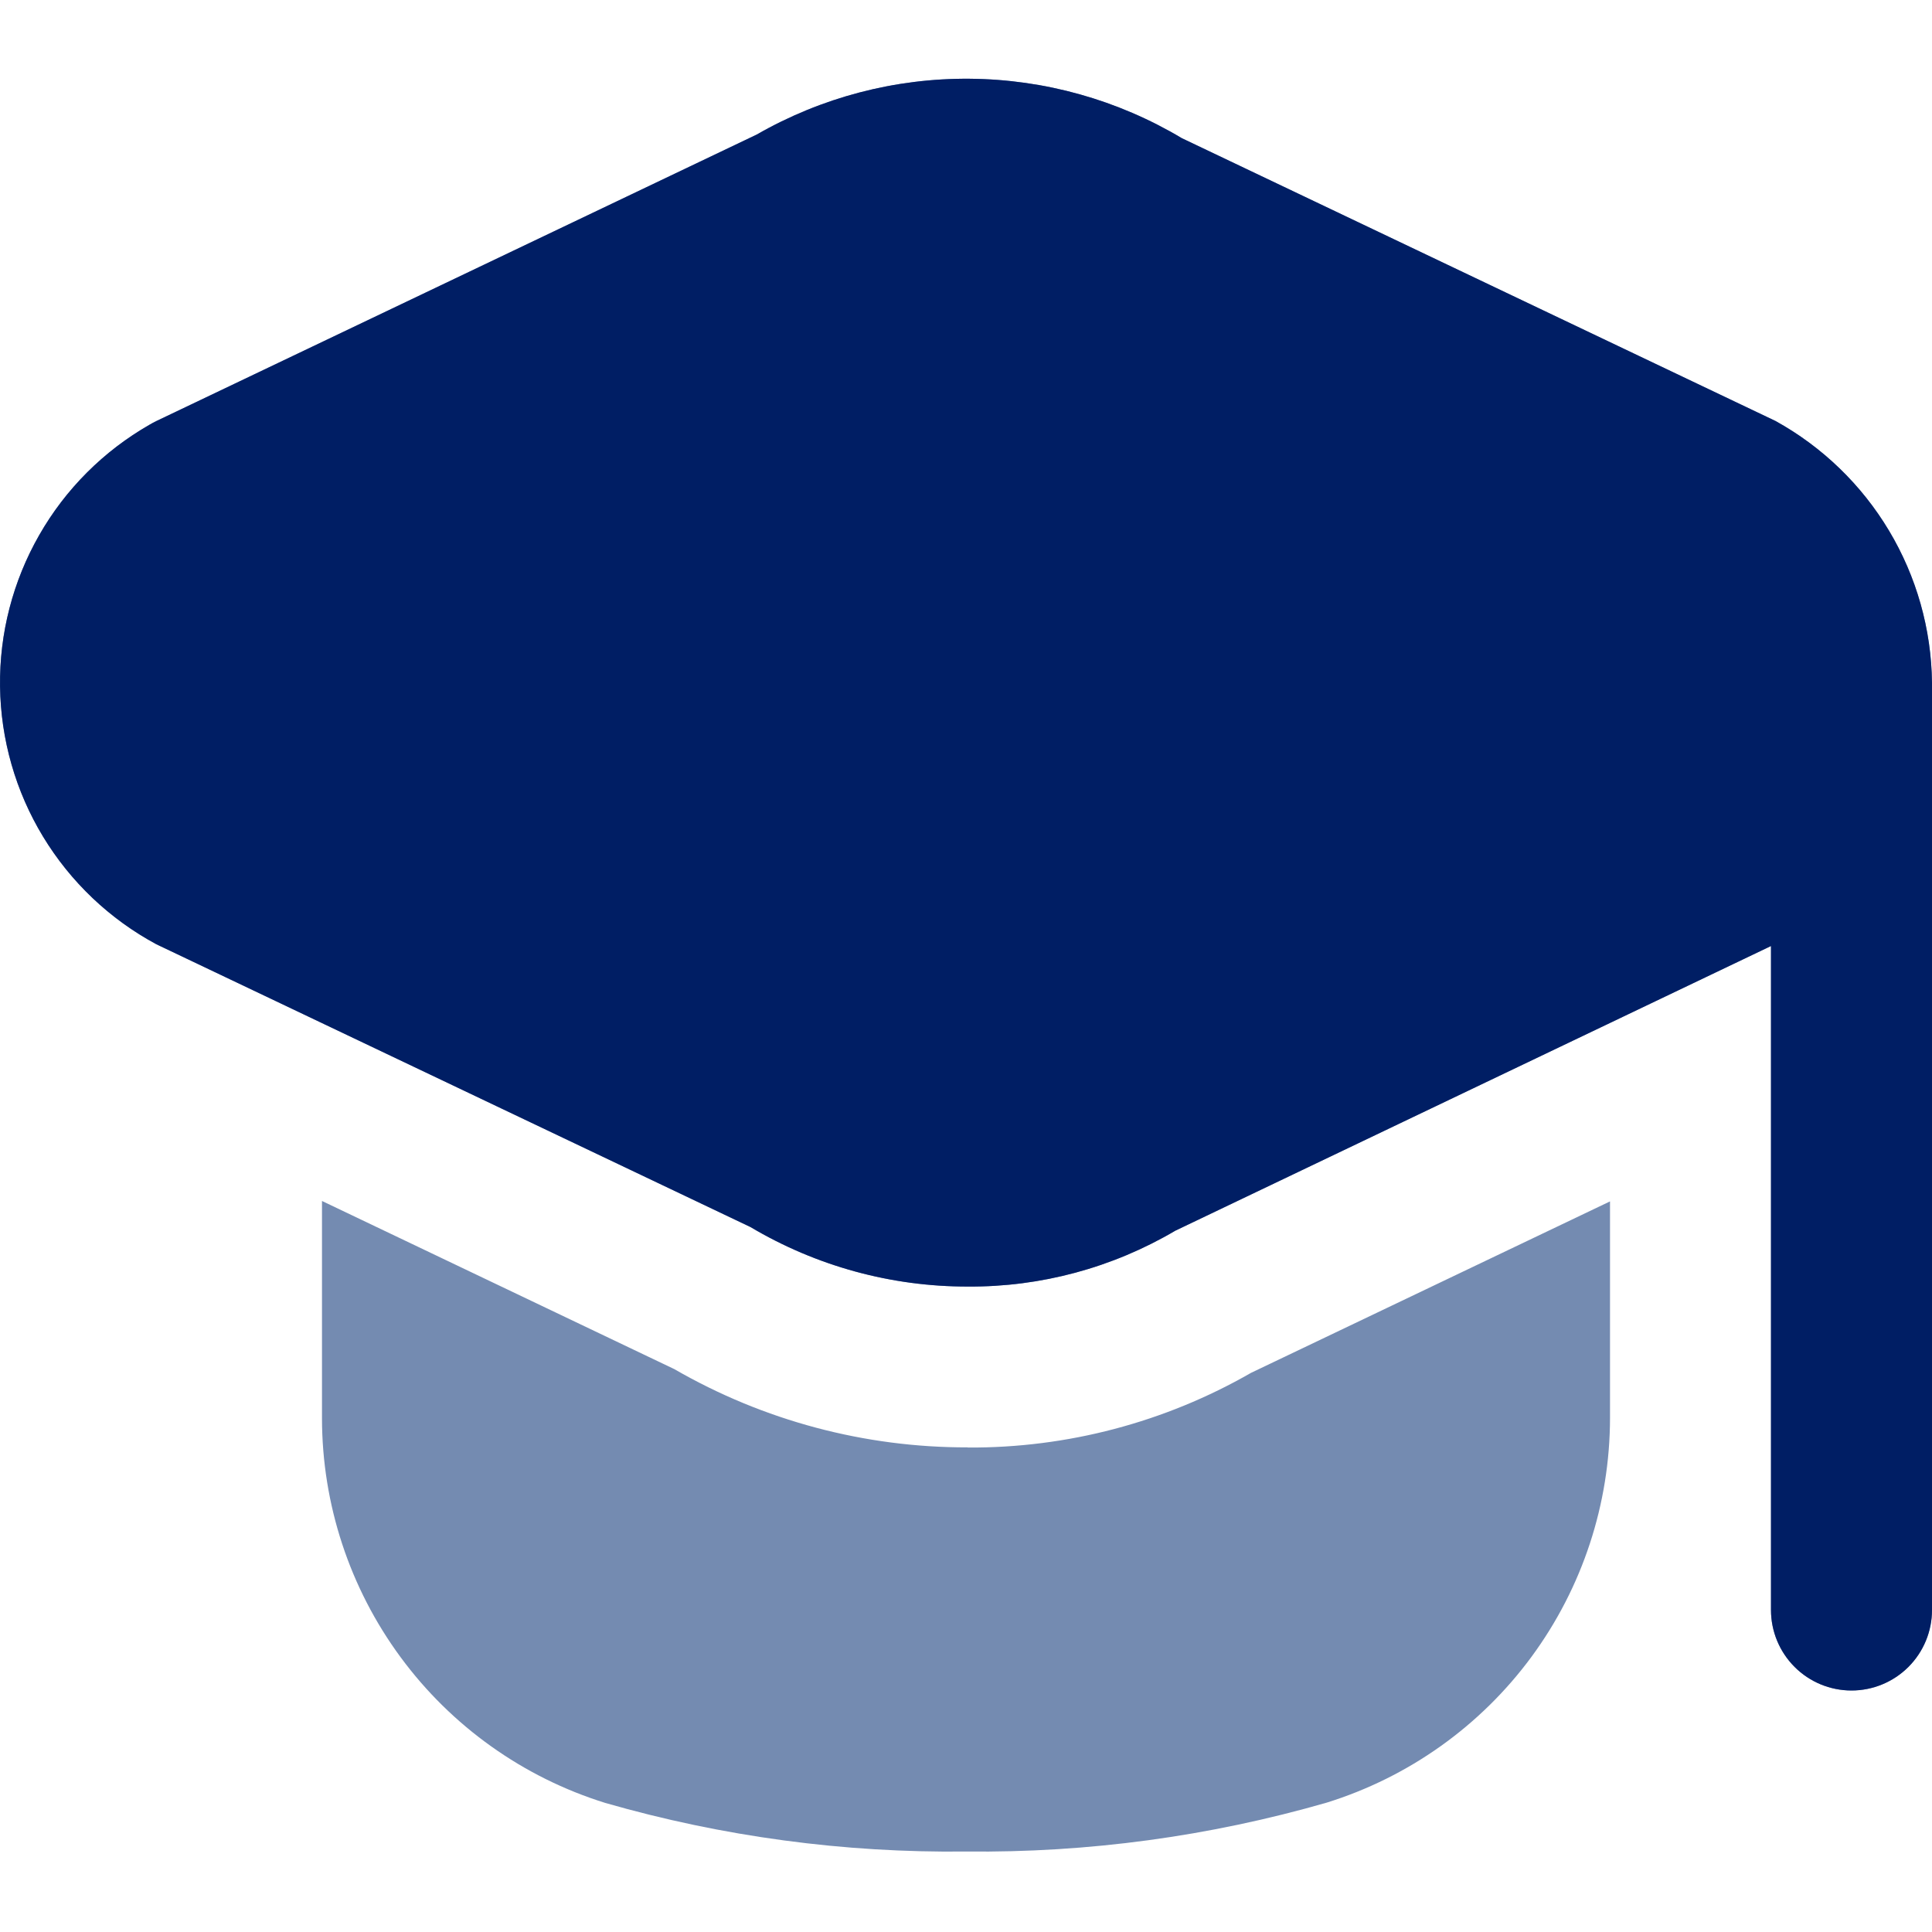 <?xml version="1.0" encoding="UTF-8"?> <svg xmlns="http://www.w3.org/2000/svg" width="50" height="50" viewBox="0 0 50 50" fill="none"><g clip-path="url(#clip0_623_238)"><path d="M50 17.667V41.667C50 42.219 49.781 42.749 49.39 43.14C48.999 43.531 48.469 43.75 47.917 43.75C47.364 43.75 46.834 43.531 46.444 43.14C46.053 42.749 45.833 42.219 45.833 41.667V24.483L30.417 31.85C28.791 32.809 26.935 33.309 25.048 33.296C23.068 33.299 21.125 32.767 19.423 31.756L4.048 24.438C2.839 23.788 1.827 22.826 1.115 21.653C0.403 20.48 0.019 19.137 0.001 17.765C-0.017 16.393 0.333 15.041 1.014 13.85C1.694 12.658 2.682 11.671 3.873 10.99C3.929 10.956 3.99 10.925 4.048 10.896L19.583 3.483C21.261 2.52 23.164 2.021 25.098 2.038C27.032 2.054 28.927 2.585 30.587 3.577L45.952 10.896C47.164 11.567 48.178 12.546 48.889 13.736C49.6 14.925 49.983 16.281 50 17.667ZM25.046 37.458C22.38 37.464 19.761 36.766 17.452 35.433L8.333 31.081V36.706C8.335 38.93 9.047 41.096 10.366 42.886C11.684 44.677 13.541 45.999 15.665 46.66C18.699 47.532 21.844 47.955 25 47.917C28.157 47.952 31.302 47.526 34.335 46.652C36.459 45.991 38.316 44.669 39.635 42.878C40.953 41.087 41.665 38.922 41.667 36.698V31.092L32.377 35.529C30.147 36.81 27.617 37.477 25.046 37.462V37.458Z" fill="#748BB1"></path><path d="M50 17.667V41.667C50 42.219 49.781 42.749 49.39 43.14C48.999 43.531 48.469 43.75 47.917 43.75C47.364 43.75 46.834 43.531 46.444 43.14C46.053 42.749 45.833 42.219 45.833 41.667V24.483L30.417 31.85C28.791 32.809 26.935 33.309 25.048 33.296C23.068 33.299 21.125 32.767 19.423 31.756L4.048 24.438C2.839 23.788 1.827 22.826 1.115 21.653C0.403 20.48 0.019 19.137 0.001 17.765C-0.017 16.393 0.333 15.041 1.014 13.85C1.694 12.658 2.682 11.671 3.873 10.99C3.929 10.956 3.99 10.925 4.048 10.896L19.583 3.483C21.261 2.52 23.164 2.021 25.098 2.038C27.032 2.054 28.927 2.585 30.587 3.577L45.952 10.896C47.164 11.567 48.178 12.546 48.889 13.736C49.6 14.925 49.983 16.281 50 17.667Z" fill="#001E64"></path></g><defs><clipPath id="clip0_623_238"><rect width="50" height="50" fill="white"></rect></clipPath></defs></svg> 